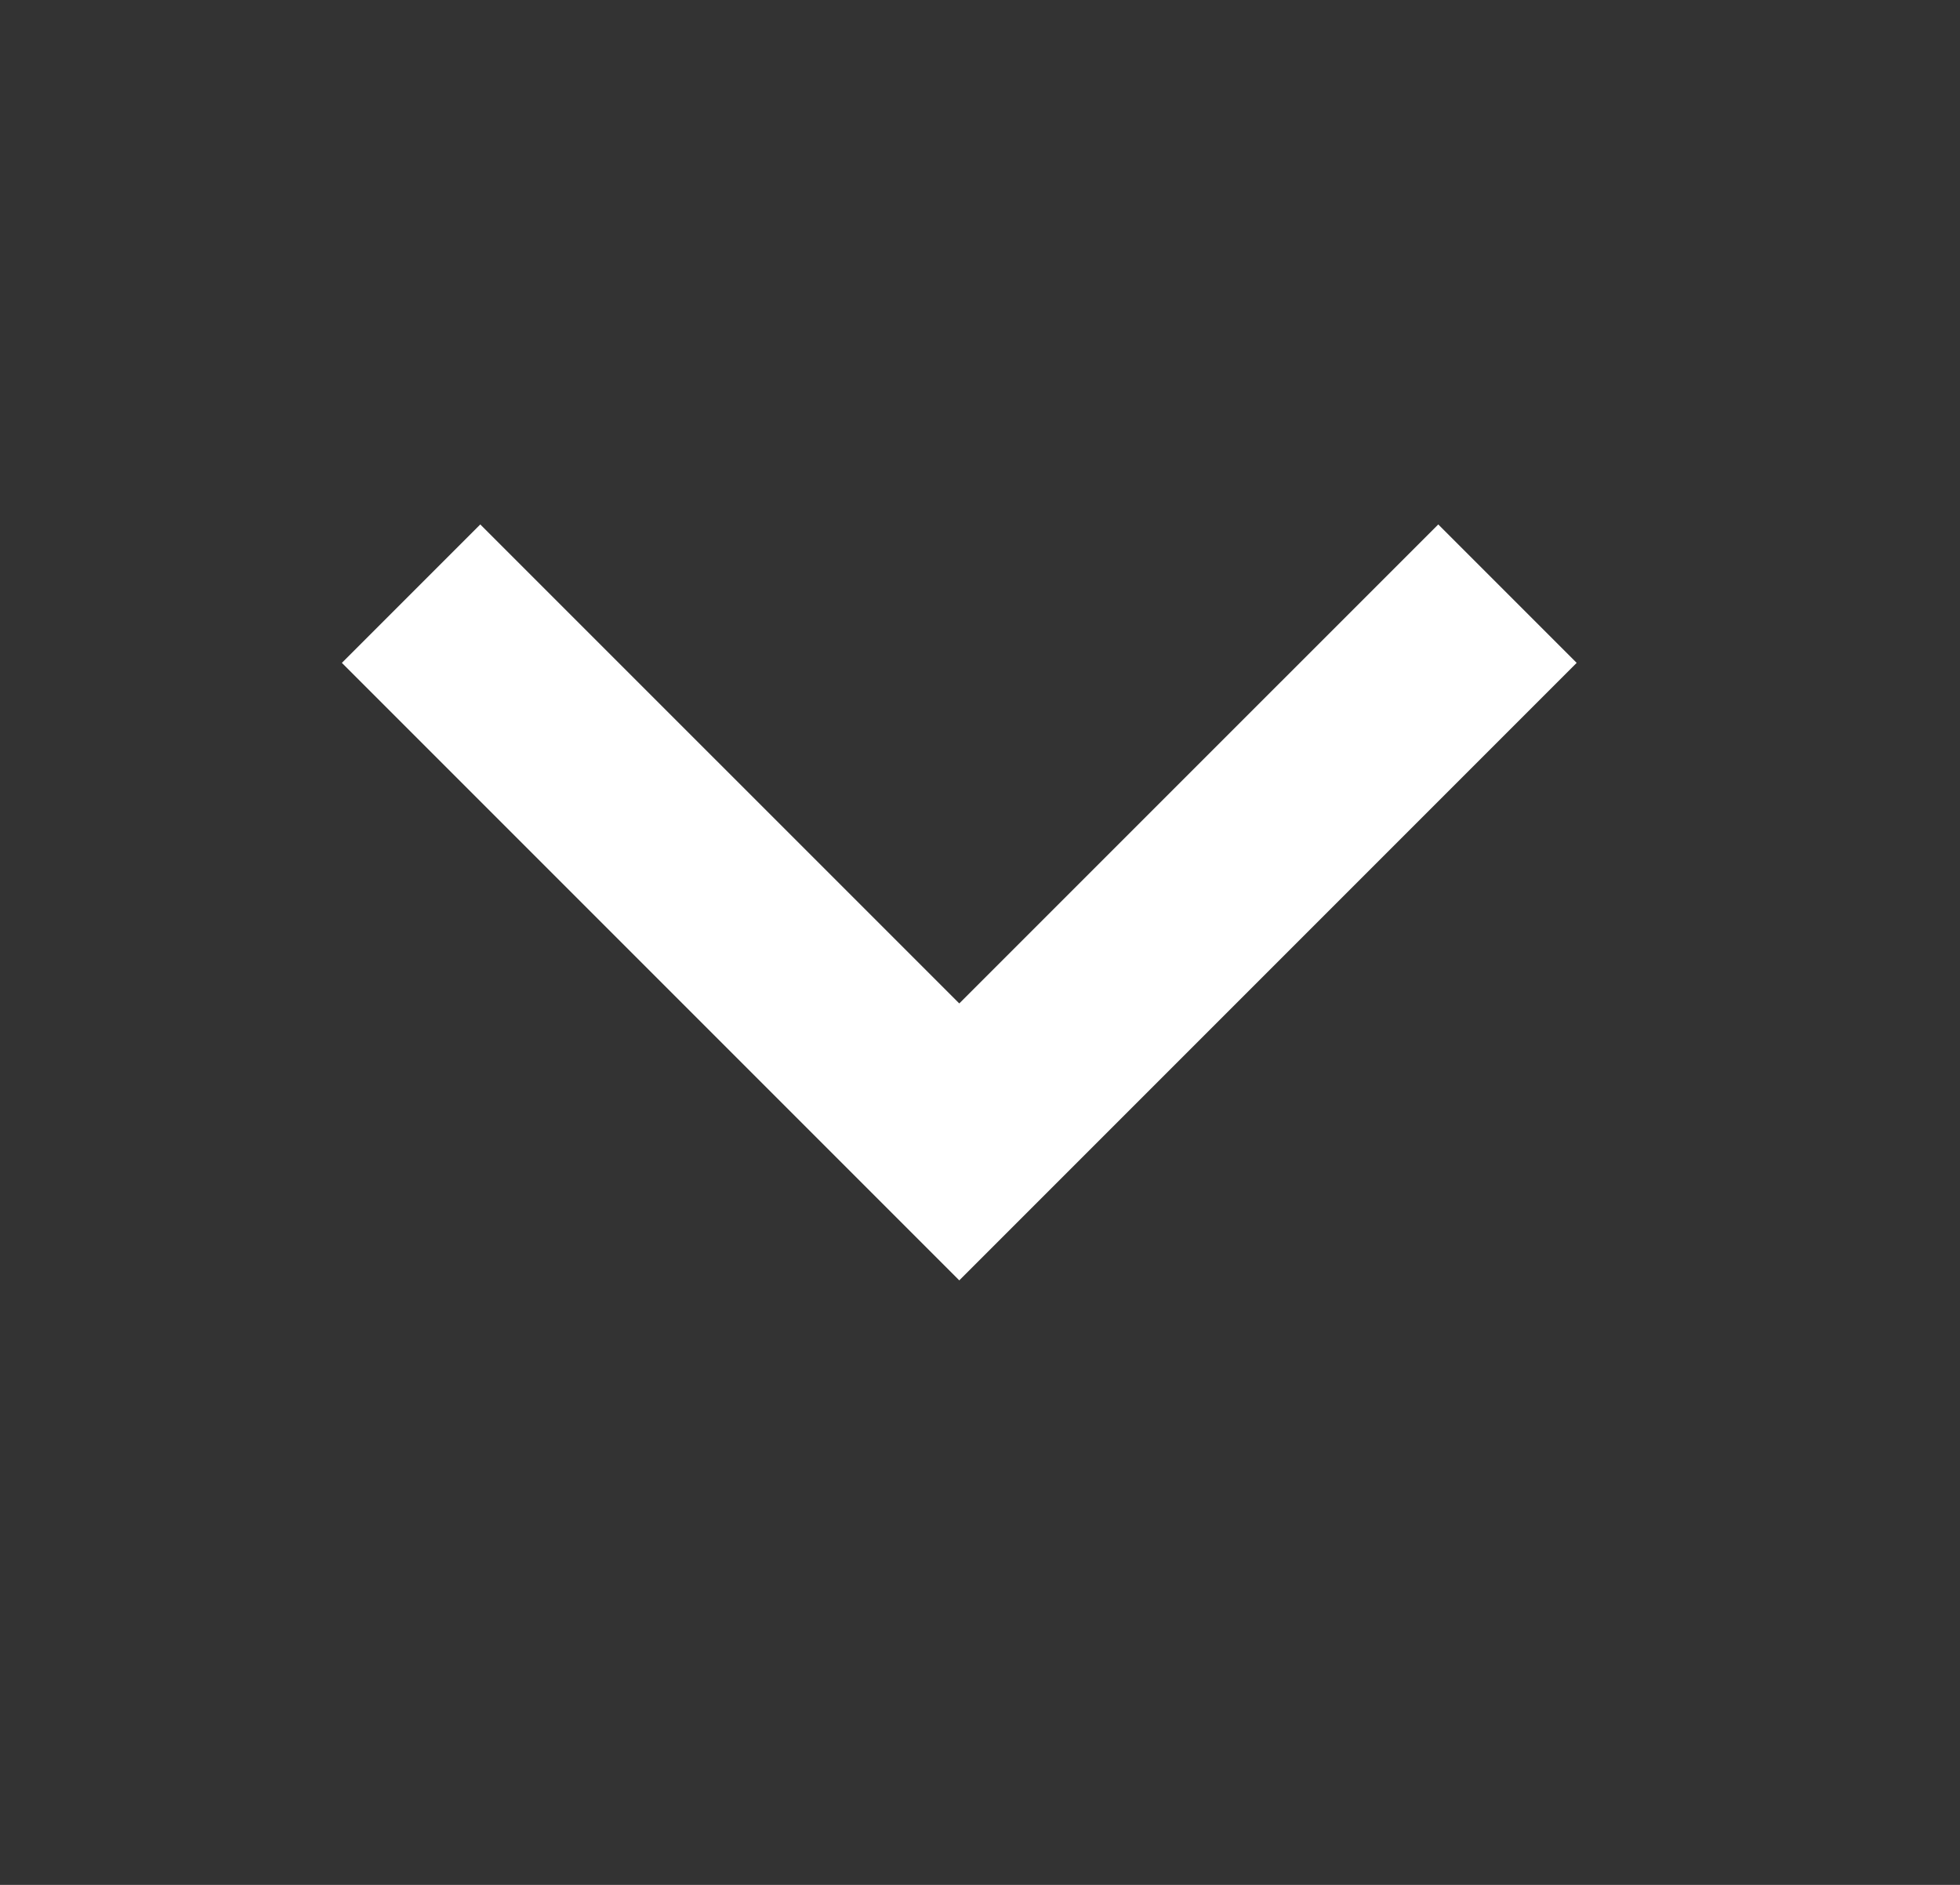 <svg width="26" height="25" viewBox="0 0 26 25" fill="none" xmlns="http://www.w3.org/2000/svg">
<rect x="0" y="0" width="26" height="25" fill="#333333" stroke="none"/>
<path fill-rule="evenodd" clip-rule="evenodd" d="M12.725 13.309L19.079 6.956L20.915 8.792L12.725 16.982L4.535 8.792L6.371 6.956L12.725 13.309Z" fill="white"/>
</svg>
